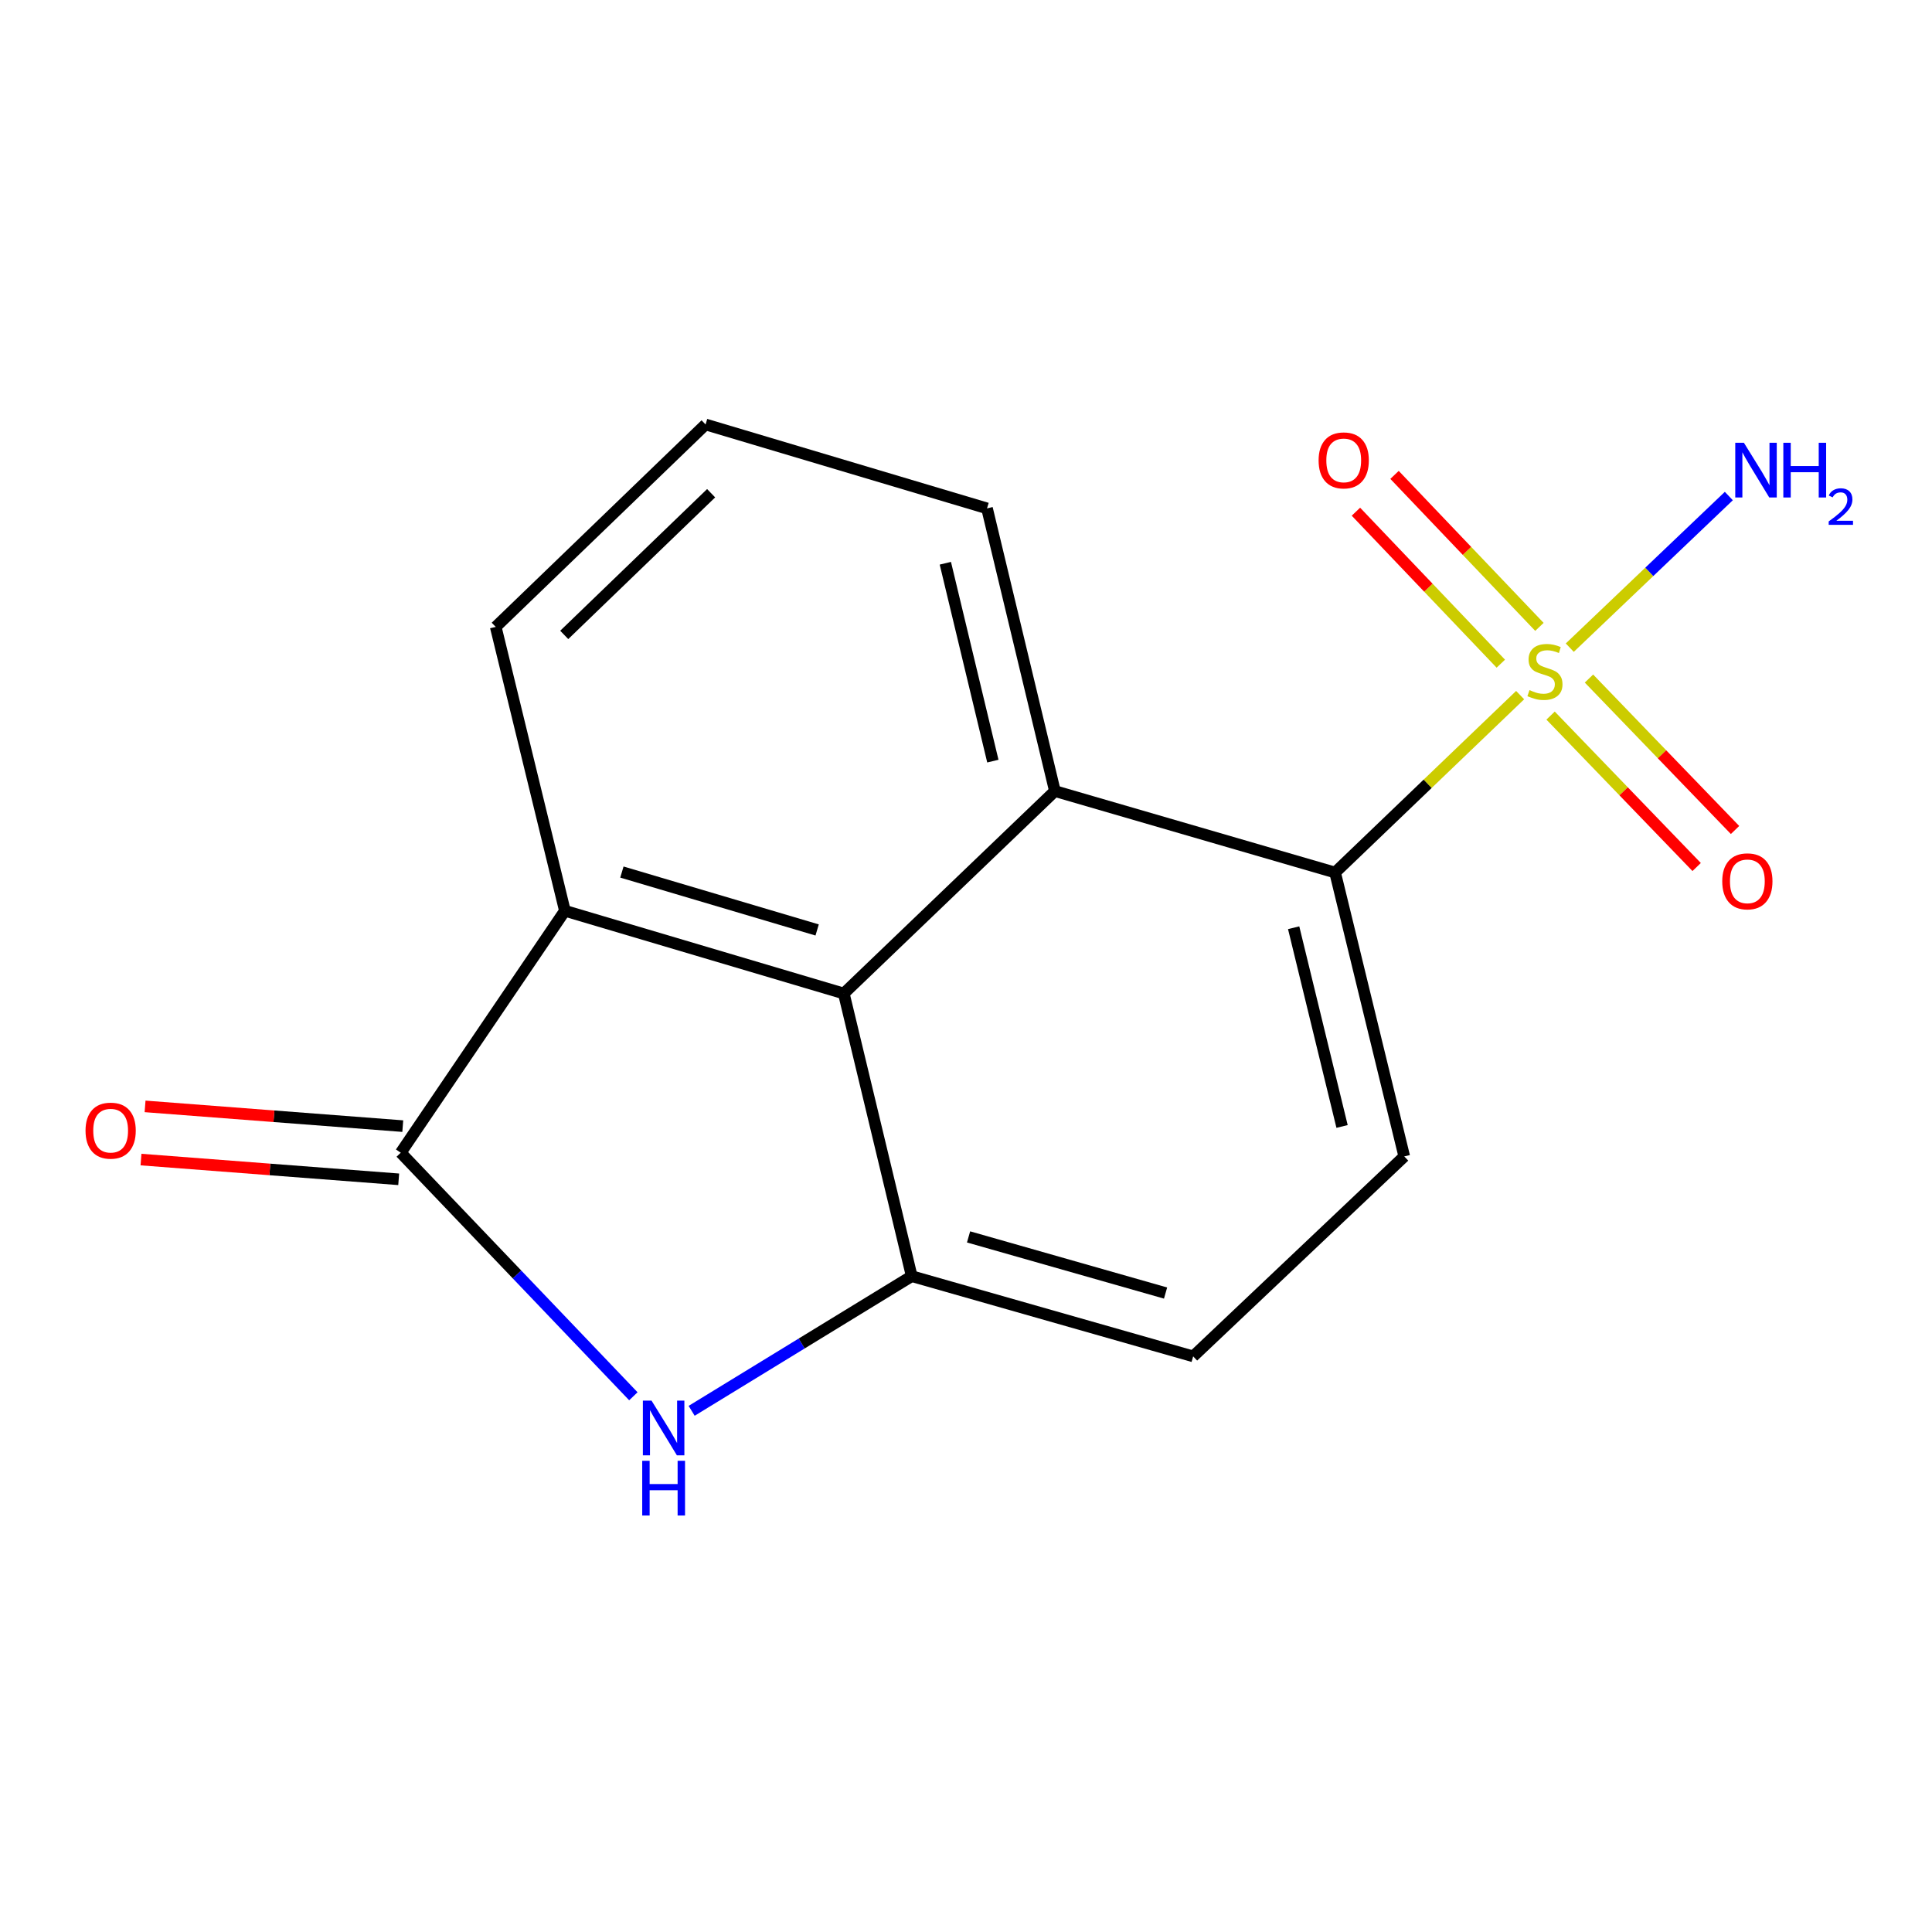 <?xml version='1.0' encoding='iso-8859-1'?>
<svg version='1.1' baseProfile='full'
              xmlns='http://www.w3.org/2000/svg'
                      xmlns:rdkit='http://www.rdkit.org/xml'
                      xmlns:xlink='http://www.w3.org/1999/xlink'
                  xml:space='preserve'
width='1000px' height='1000px' viewBox='0 0 1000 1000'>
<!-- END OF HEADER -->
<rect style='opacity:1.0;fill:#FFFFFF;stroke:none' width='1000' height='1000' x='0' y='0'> </rect>
<path class='bond-2' d='M 786.82,359.791 L 738.933,405.704' style='fill:none;fill-rule:evenodd;stroke:#CCCC00;stroke-width:6px;stroke-linecap:butt;stroke-linejoin:miter;stroke-opacity:1' />
<path class='bond-2' d='M 738.933,405.704 L 691.045,451.618' style='fill:none;fill-rule:evenodd;stroke:#000000;stroke-width:6px;stroke-linecap:butt;stroke-linejoin:miter;stroke-opacity:1' />
<path class='bond-8' d='M 802.58,370.387 L 840.382,409.578' style='fill:none;fill-rule:evenodd;stroke:#CCCC00;stroke-width:6px;stroke-linecap:butt;stroke-linejoin:miter;stroke-opacity:1' />
<path class='bond-8' d='M 840.382,409.578 L 878.185,448.77' style='fill:none;fill-rule:evenodd;stroke:#FF0000;stroke-width:6px;stroke-linecap:butt;stroke-linejoin:miter;stroke-opacity:1' />
<path class='bond-8' d='M 822.45,351.221 L 860.252,390.413' style='fill:none;fill-rule:evenodd;stroke:#CCCC00;stroke-width:6px;stroke-linecap:butt;stroke-linejoin:miter;stroke-opacity:1' />
<path class='bond-8' d='M 860.252,390.413 L 898.055,429.604' style='fill:none;fill-rule:evenodd;stroke:#FF0000;stroke-width:6px;stroke-linecap:butt;stroke-linejoin:miter;stroke-opacity:1' />
<path class='bond-9' d='M 796.8,324.471 L 759.303,285.136' style='fill:none;fill-rule:evenodd;stroke:#CCCC00;stroke-width:6px;stroke-linecap:butt;stroke-linejoin:miter;stroke-opacity:1' />
<path class='bond-9' d='M 759.303,285.136 L 721.807,245.801' style='fill:none;fill-rule:evenodd;stroke:#FF0000;stroke-width:6px;stroke-linecap:butt;stroke-linejoin:miter;stroke-opacity:1' />
<path class='bond-9' d='M 776.817,343.519 L 739.321,304.184' style='fill:none;fill-rule:evenodd;stroke:#CCCC00;stroke-width:6px;stroke-linecap:butt;stroke-linejoin:miter;stroke-opacity:1' />
<path class='bond-9' d='M 739.321,304.184 L 701.825,264.849' style='fill:none;fill-rule:evenodd;stroke:#FF0000;stroke-width:6px;stroke-linecap:butt;stroke-linejoin:miter;stroke-opacity:1' />
<path class='bond-12' d='M 812.515,335.226 L 853.677,295.989' style='fill:none;fill-rule:evenodd;stroke:#CCCC00;stroke-width:6px;stroke-linecap:butt;stroke-linejoin:miter;stroke-opacity:1' />
<path class='bond-12' d='M 853.677,295.989 L 894.839,256.751' style='fill:none;fill-rule:evenodd;stroke:#0000FF;stroke-width:6px;stroke-linecap:butt;stroke-linejoin:miter;stroke-opacity:1' />
<path class='bond-0' d='M 207.42,596.645 L 292.388,471.418' style='fill:none;fill-rule:evenodd;stroke:#000000;stroke-width:6px;stroke-linecap:butt;stroke-linejoin:miter;stroke-opacity:1' />
<path class='bond-11' d='M 208.474,582.882 L 141.782,577.773' style='fill:none;fill-rule:evenodd;stroke:#000000;stroke-width:6px;stroke-linecap:butt;stroke-linejoin:miter;stroke-opacity:1' />
<path class='bond-11' d='M 141.782,577.773 L 75.089,572.664' style='fill:none;fill-rule:evenodd;stroke:#FF0000;stroke-width:6px;stroke-linecap:butt;stroke-linejoin:miter;stroke-opacity:1' />
<path class='bond-11' d='M 206.366,610.408 L 139.673,605.299' style='fill:none;fill-rule:evenodd;stroke:#000000;stroke-width:6px;stroke-linecap:butt;stroke-linejoin:miter;stroke-opacity:1' />
<path class='bond-11' d='M 139.673,605.299 L 72.98,600.19' style='fill:none;fill-rule:evenodd;stroke:#FF0000;stroke-width:6px;stroke-linecap:butt;stroke-linejoin:miter;stroke-opacity:1' />
<path class='bond-17' d='M 207.42,596.645 L 267.623,659.678' style='fill:none;fill-rule:evenodd;stroke:#000000;stroke-width:6px;stroke-linecap:butt;stroke-linejoin:miter;stroke-opacity:1' />
<path class='bond-17' d='M 267.623,659.678 L 327.826,722.71' style='fill:none;fill-rule:evenodd;stroke:#0000FF;stroke-width:6px;stroke-linecap:butt;stroke-linejoin:miter;stroke-opacity:1' />
<path class='bond-1' d='M 357.995,730.238 L 414.951,695.389' style='fill:none;fill-rule:evenodd;stroke:#0000FF;stroke-width:6px;stroke-linecap:butt;stroke-linejoin:miter;stroke-opacity:1' />
<path class='bond-1' d='M 414.951,695.389 L 471.908,660.54' style='fill:none;fill-rule:evenodd;stroke:#000000;stroke-width:6px;stroke-linecap:butt;stroke-linejoin:miter;stroke-opacity:1' />
<path class='bond-5' d='M 691.045,451.618 L 546.017,409.456' style='fill:none;fill-rule:evenodd;stroke:#000000;stroke-width:6px;stroke-linecap:butt;stroke-linejoin:miter;stroke-opacity:1' />
<path class='bond-7' d='M 691.045,451.618 L 726.842,598.562' style='fill:none;fill-rule:evenodd;stroke:#000000;stroke-width:6px;stroke-linecap:butt;stroke-linejoin:miter;stroke-opacity:1' />
<path class='bond-7' d='M 669.592,480.194 L 694.65,583.055' style='fill:none;fill-rule:evenodd;stroke:#000000;stroke-width:6px;stroke-linecap:butt;stroke-linejoin:miter;stroke-opacity:1' />
<path class='bond-3' d='M 436.756,514.239 L 546.017,409.456' style='fill:none;fill-rule:evenodd;stroke:#000000;stroke-width:6px;stroke-linecap:butt;stroke-linejoin:miter;stroke-opacity:1' />
<path class='bond-6' d='M 436.756,514.239 L 292.388,471.418' style='fill:none;fill-rule:evenodd;stroke:#000000;stroke-width:6px;stroke-linecap:butt;stroke-linejoin:miter;stroke-opacity:1' />
<path class='bond-6' d='M 422.951,481.349 L 321.893,451.374' style='fill:none;fill-rule:evenodd;stroke:#000000;stroke-width:6px;stroke-linecap:butt;stroke-linejoin:miter;stroke-opacity:1' />
<path class='bond-16' d='M 436.756,514.239 L 471.908,660.54' style='fill:none;fill-rule:evenodd;stroke:#000000;stroke-width:6px;stroke-linecap:butt;stroke-linejoin:miter;stroke-opacity:1' />
<path class='bond-4' d='M 471.908,660.54 L 617.58,702.057' style='fill:none;fill-rule:evenodd;stroke:#000000;stroke-width:6px;stroke-linecap:butt;stroke-linejoin:miter;stroke-opacity:1' />
<path class='bond-4' d='M 501.326,640.218 L 603.296,669.28' style='fill:none;fill-rule:evenodd;stroke:#000000;stroke-width:6px;stroke-linecap:butt;stroke-linejoin:miter;stroke-opacity:1' />
<path class='bond-13' d='M 546.017,409.456 L 510.88,263.14' style='fill:none;fill-rule:evenodd;stroke:#000000;stroke-width:6px;stroke-linecap:butt;stroke-linejoin:miter;stroke-opacity:1' />
<path class='bond-13' d='M 513.903,393.955 L 489.307,291.534' style='fill:none;fill-rule:evenodd;stroke:#000000;stroke-width:6px;stroke-linecap:butt;stroke-linejoin:miter;stroke-opacity:1' />
<path class='bond-18' d='M 292.388,471.418 L 256.591,324.473' style='fill:none;fill-rule:evenodd;stroke:#000000;stroke-width:6px;stroke-linecap:butt;stroke-linejoin:miter;stroke-opacity:1' />
<path class='bond-10' d='M 726.842,598.562 L 617.58,702.057' style='fill:none;fill-rule:evenodd;stroke:#000000;stroke-width:6px;stroke-linecap:butt;stroke-linejoin:miter;stroke-opacity:1' />
<path class='bond-15' d='M 510.88,263.14 L 365.208,219.705' style='fill:none;fill-rule:evenodd;stroke:#000000;stroke-width:6px;stroke-linecap:butt;stroke-linejoin:miter;stroke-opacity:1' />
<path class='bond-14' d='M 256.591,324.473 L 365.208,219.705' style='fill:none;fill-rule:evenodd;stroke:#000000;stroke-width:6px;stroke-linecap:butt;stroke-linejoin:miter;stroke-opacity:1' />
<path class='bond-14' d='M 292.049,328.628 L 368.081,255.29' style='fill:none;fill-rule:evenodd;stroke:#000000;stroke-width:6px;stroke-linecap:butt;stroke-linejoin:miter;stroke-opacity:1' />
<path  class='atom-0' d='M 791.662 357.199
Q 791.982 357.319, 793.302 357.879
Q 794.622 358.439, 796.062 358.799
Q 797.542 359.119, 798.982 359.119
Q 801.662 359.119, 803.222 357.839
Q 804.782 356.519, 804.782 354.239
Q 804.782 352.679, 803.982 351.719
Q 803.222 350.759, 802.022 350.239
Q 800.822 349.719, 798.822 349.119
Q 796.302 348.359, 794.782 347.639
Q 793.302 346.919, 792.222 345.399
Q 791.182 343.879, 791.182 341.319
Q 791.182 337.759, 793.582 335.559
Q 796.022 333.359, 800.822 333.359
Q 804.102 333.359, 807.822 334.919
L 806.902 337.999
Q 803.502 336.599, 800.942 336.599
Q 798.182 336.599, 796.662 337.759
Q 795.142 338.879, 795.182 340.839
Q 795.182 342.359, 795.942 343.279
Q 796.742 344.199, 797.862 344.719
Q 799.022 345.239, 800.942 345.839
Q 803.502 346.639, 805.022 347.439
Q 806.542 348.239, 807.622 349.879
Q 808.742 351.479, 808.742 354.239
Q 808.742 358.159, 806.102 360.279
Q 803.502 362.359, 799.142 362.359
Q 796.622 362.359, 794.702 361.799
Q 792.822 361.279, 790.582 360.359
L 791.662 357.199
' fill='#CCCC00'/>
<path  class='atom-2' d='M 337.231 724.952
L 346.511 739.952
Q 347.431 741.432, 348.911 744.112
Q 350.391 746.792, 350.471 746.952
L 350.471 724.952
L 354.231 724.952
L 354.231 753.272
L 350.351 753.272
L 340.391 736.872
Q 339.231 734.952, 337.991 732.752
Q 336.791 730.552, 336.431 729.872
L 336.431 753.272
L 332.751 753.272
L 332.751 724.952
L 337.231 724.952
' fill='#0000FF'/>
<path  class='atom-2' d='M 332.411 756.104
L 336.251 756.104
L 336.251 768.144
L 350.731 768.144
L 350.731 756.104
L 354.571 756.104
L 354.571 784.424
L 350.731 784.424
L 350.731 771.344
L 336.251 771.344
L 336.251 784.424
L 332.411 784.424
L 332.411 756.104
' fill='#0000FF'/>
<path  class='atom-9' d='M 891.43 456.176
Q 891.43 449.376, 894.79 445.576
Q 898.15 441.776, 904.43 441.776
Q 910.71 441.776, 914.07 445.576
Q 917.43 449.376, 917.43 456.176
Q 917.43 463.056, 914.03 466.976
Q 910.63 470.856, 904.43 470.856
Q 898.19 470.856, 894.79 466.976
Q 891.43 463.096, 891.43 456.176
M 904.43 467.656
Q 908.75 467.656, 911.07 464.776
Q 913.43 461.856, 913.43 456.176
Q 913.43 450.616, 911.07 447.816
Q 908.75 444.976, 904.43 444.976
Q 900.11 444.976, 897.75 447.776
Q 895.43 450.576, 895.43 456.176
Q 895.43 461.896, 897.75 464.776
Q 900.11 467.656, 904.43 467.656
' fill='#FF0000'/>
<path  class='atom-10' d='M 682.508 238.297
Q 682.508 231.497, 685.868 227.697
Q 689.228 223.897, 695.508 223.897
Q 701.788 223.897, 705.148 227.697
Q 708.508 231.497, 708.508 238.297
Q 708.508 245.177, 705.108 249.097
Q 701.708 252.977, 695.508 252.977
Q 689.268 252.977, 685.868 249.097
Q 682.508 245.217, 682.508 238.297
M 695.508 249.777
Q 699.828 249.777, 702.148 246.897
Q 704.508 243.977, 704.508 238.297
Q 704.508 232.737, 702.148 229.937
Q 699.828 227.097, 695.508 227.097
Q 691.188 227.097, 688.828 229.897
Q 686.508 232.697, 686.508 238.297
Q 686.508 244.017, 688.828 246.897
Q 691.188 249.777, 695.508 249.777
' fill='#FF0000'/>
<path  class='atom-12' d='M 44.27 585.222
Q 44.27 578.422, 47.63 574.622
Q 50.99 570.822, 57.27 570.822
Q 63.55 570.822, 66.91 574.622
Q 70.27 578.422, 70.27 585.222
Q 70.27 592.102, 66.87 596.022
Q 63.47 599.902, 57.27 599.902
Q 51.03 599.902, 47.63 596.022
Q 44.27 592.142, 44.27 585.222
M 57.27 596.702
Q 61.59 596.702, 63.91 593.822
Q 66.27 590.902, 66.27 585.222
Q 66.27 579.662, 63.91 576.862
Q 61.59 574.022, 57.27 574.022
Q 52.95 574.022, 50.59 576.822
Q 48.27 579.622, 48.27 585.222
Q 48.27 590.942, 50.59 593.822
Q 52.95 596.702, 57.27 596.702
' fill='#FF0000'/>
<path  class='atom-13' d='M 902.648 229.18
L 911.928 244.18
Q 912.848 245.66, 914.328 248.34
Q 915.808 251.02, 915.888 251.18
L 915.888 229.18
L 919.648 229.18
L 919.648 257.5
L 915.768 257.5
L 905.808 241.1
Q 904.648 239.18, 903.408 236.98
Q 902.208 234.78, 901.848 234.1
L 901.848 257.5
L 898.168 257.5
L 898.168 229.18
L 902.648 229.18
' fill='#0000FF'/>
<path  class='atom-13' d='M 923.048 229.18
L 926.888 229.18
L 926.888 241.22
L 941.368 241.22
L 941.368 229.18
L 945.208 229.18
L 945.208 257.5
L 941.368 257.5
L 941.368 244.42
L 926.888 244.42
L 926.888 257.5
L 923.048 257.5
L 923.048 229.18
' fill='#0000FF'/>
<path  class='atom-13' d='M 946.581 256.506
Q 947.267 254.738, 948.904 253.761
Q 950.541 252.758, 952.811 252.758
Q 955.636 252.758, 957.22 254.289
Q 958.804 255.82, 958.804 258.539
Q 958.804 261.311, 956.745 263.898
Q 954.712 266.486, 950.488 269.548
L 959.121 269.548
L 959.121 271.66
L 946.528 271.66
L 946.528 269.891
Q 950.013 267.41, 952.072 265.562
Q 954.158 263.714, 955.161 262.05
Q 956.164 260.387, 956.164 258.671
Q 956.164 256.876, 955.267 255.873
Q 954.369 254.87, 952.811 254.87
Q 951.307 254.87, 950.303 255.477
Q 949.3 256.084, 948.587 257.43
L 946.581 256.506
' fill='#0000FF'/>
</svg>
